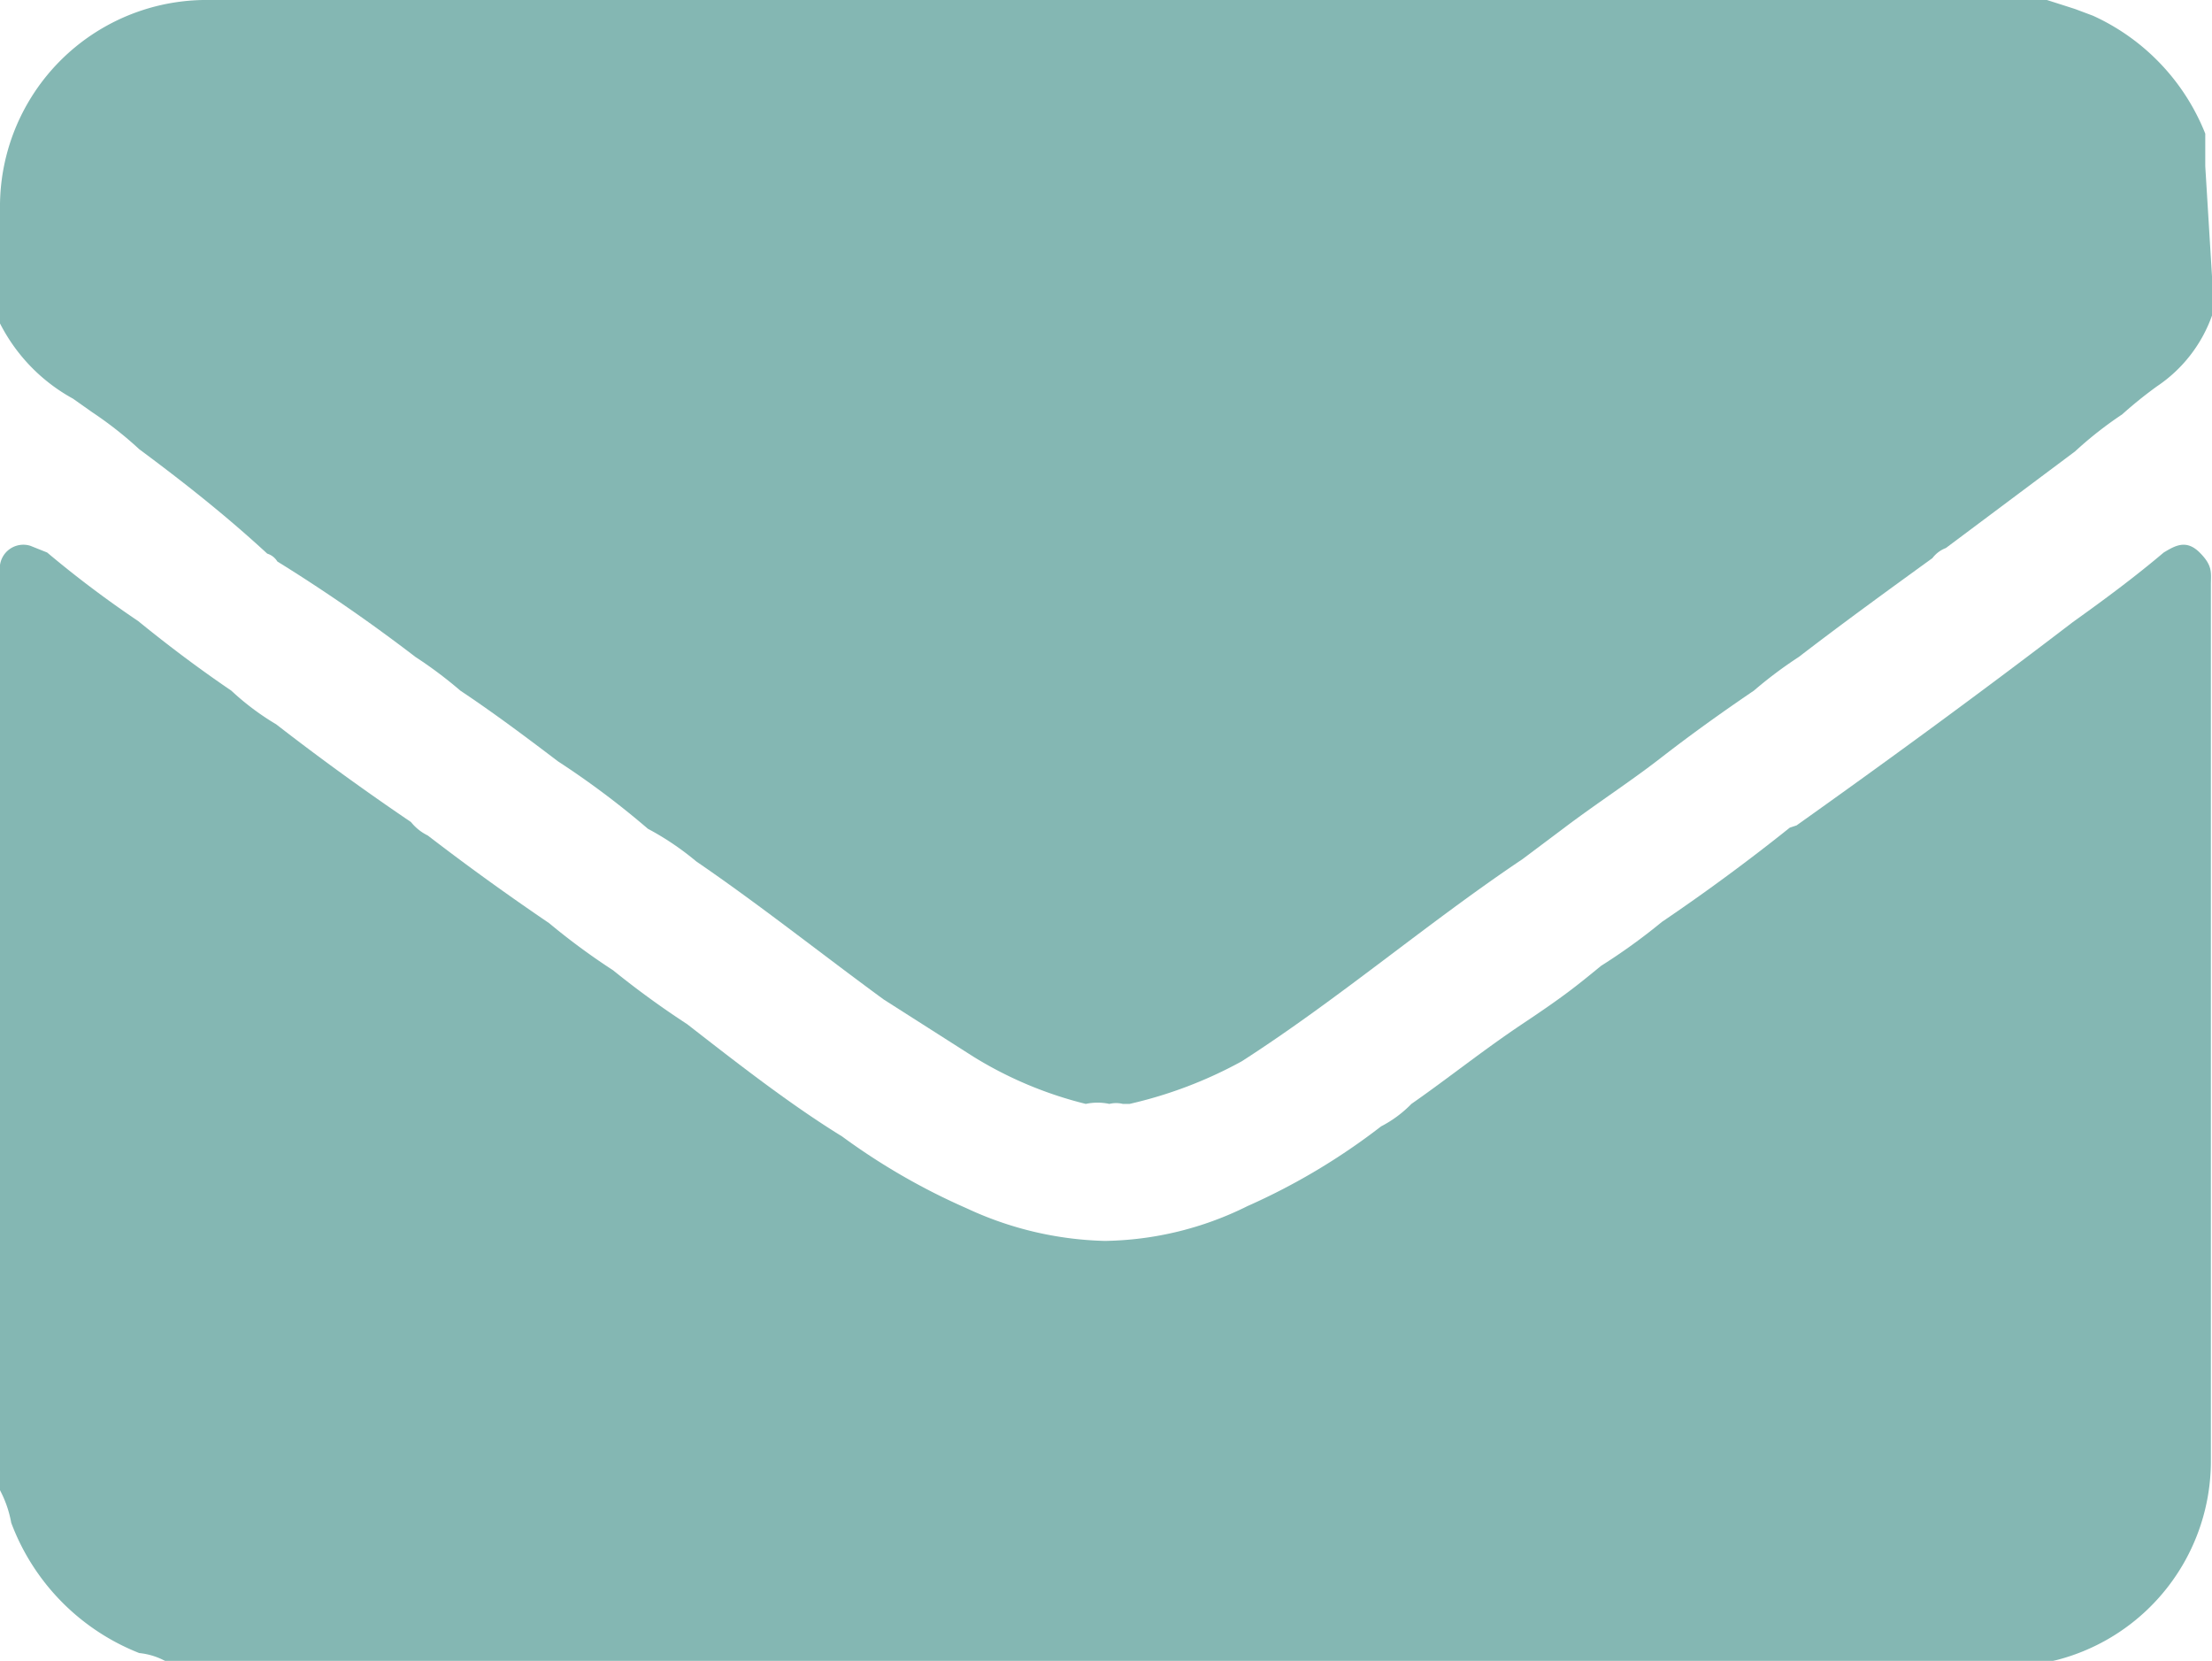 <svg id="Warstwa_1" data-name="Warstwa 1" xmlns="http://www.w3.org/2000/svg" viewBox="0 0 19.7 14.79"><defs><style>.cls-1{opacity:0.5;}.cls-2{fill:#097067;}</style></defs><g class="cls-1"><path class="cls-2" d="M13.54,14.79H2.47c-.33,0-.66,0-1,0a.62.62,0,0,0-.23-.07A2,2,0,0,1,.1,13.56,1,1,0,0,0,0,13.27l0-.94q0-.62,0-1.23T0,9.87q0-.61,0-1.23T0,7.41q0-.63,0-1.26c0-.35,0-.71,0-1.06a.21.21,0,0,1,.27-.23l.15.06a9.53,9.53,0,0,0,.81.61c.27.22.55.43.83.62a2.32,2.32,0,0,0,.4.3q.58.45,1.2.87a.44.44,0,0,0,.15.12q.52.4,1.08.78a6,6,0,0,0,.57.42,8,8,0,0,0,.66.48c.45.35.91.71,1.38,1a5.82,5.82,0,0,0,1.11.64,3.08,3.08,0,0,0,1.23.29,2.94,2.94,0,0,0,1.27-.31,5.76,5.76,0,0,0,1.19-.71,1.05,1.05,0,0,0,.27-.2c.33-.23.64-.48,1-.72s.47-.33.69-.51a5.3,5.3,0,0,0,.54-.39q.59-.4,1.14-.84L16,7.35c.83-.59,1.65-1.19,2.46-1.81.28-.2.55-.4.81-.62.1-.06.2-.12.32,0s.1.18.1.29c0,.33,0,.65,0,1s0,.84,0,1.26,0,.82,0,1.23,0,.82,0,1.23,0,.82,0,1.23,0,.82,0,1.23c0,.2,0,.4,0,.6a1.83,1.83,0,0,1-1.85,1.85h-4.3Z" transform="translate(0 0)"/></g><g class="cls-1"><path class="cls-2" d="M19.7,2.46l0,.35a1.27,1.27,0,0,1-.49.63,3.76,3.76,0,0,0-.31.25,3.39,3.39,0,0,0-.42.33l-1.15.86a.27.27,0,0,0-.12.09c-.4.29-.8.58-1.19.88a3.79,3.79,0,0,0-.4.3c-.28.19-.56.39-.83.6s-.58.41-.87.63l-.36.27c-.85.57-1.63,1.24-2.5,1.8a3.85,3.85,0,0,1-1,.38H10a.25.25,0,0,0-.12,0,.5.5,0,0,0-.21,0,3.49,3.49,0,0,1-1-.42L7.87,8.9c-.56-.41-1.1-.84-1.67-1.23a2.49,2.49,0,0,0-.43-.29,7.58,7.58,0,0,0-.8-.6c-.29-.22-.57-.43-.87-.63a3.79,3.79,0,0,0-.4-.3Q3.1,5.39,2.47,5a.16.16,0,0,0-.09-.07C2,4.58,1.63,4.29,1.24,4a3.39,3.39,0,0,0-.42-.33L.65,3.55A1.58,1.58,0,0,1,0,2.88a3,3,0,0,1,0-.42c0-.2,0-.4,0-.6A1.84,1.84,0,0,1,1.87,0H17.23a8,8,0,0,1,1,0l.25.08.16.06a1.94,1.94,0,0,1,1,1.05l0,.18v.06l0,.05Z" transform="translate(0 0)"/></g></svg>